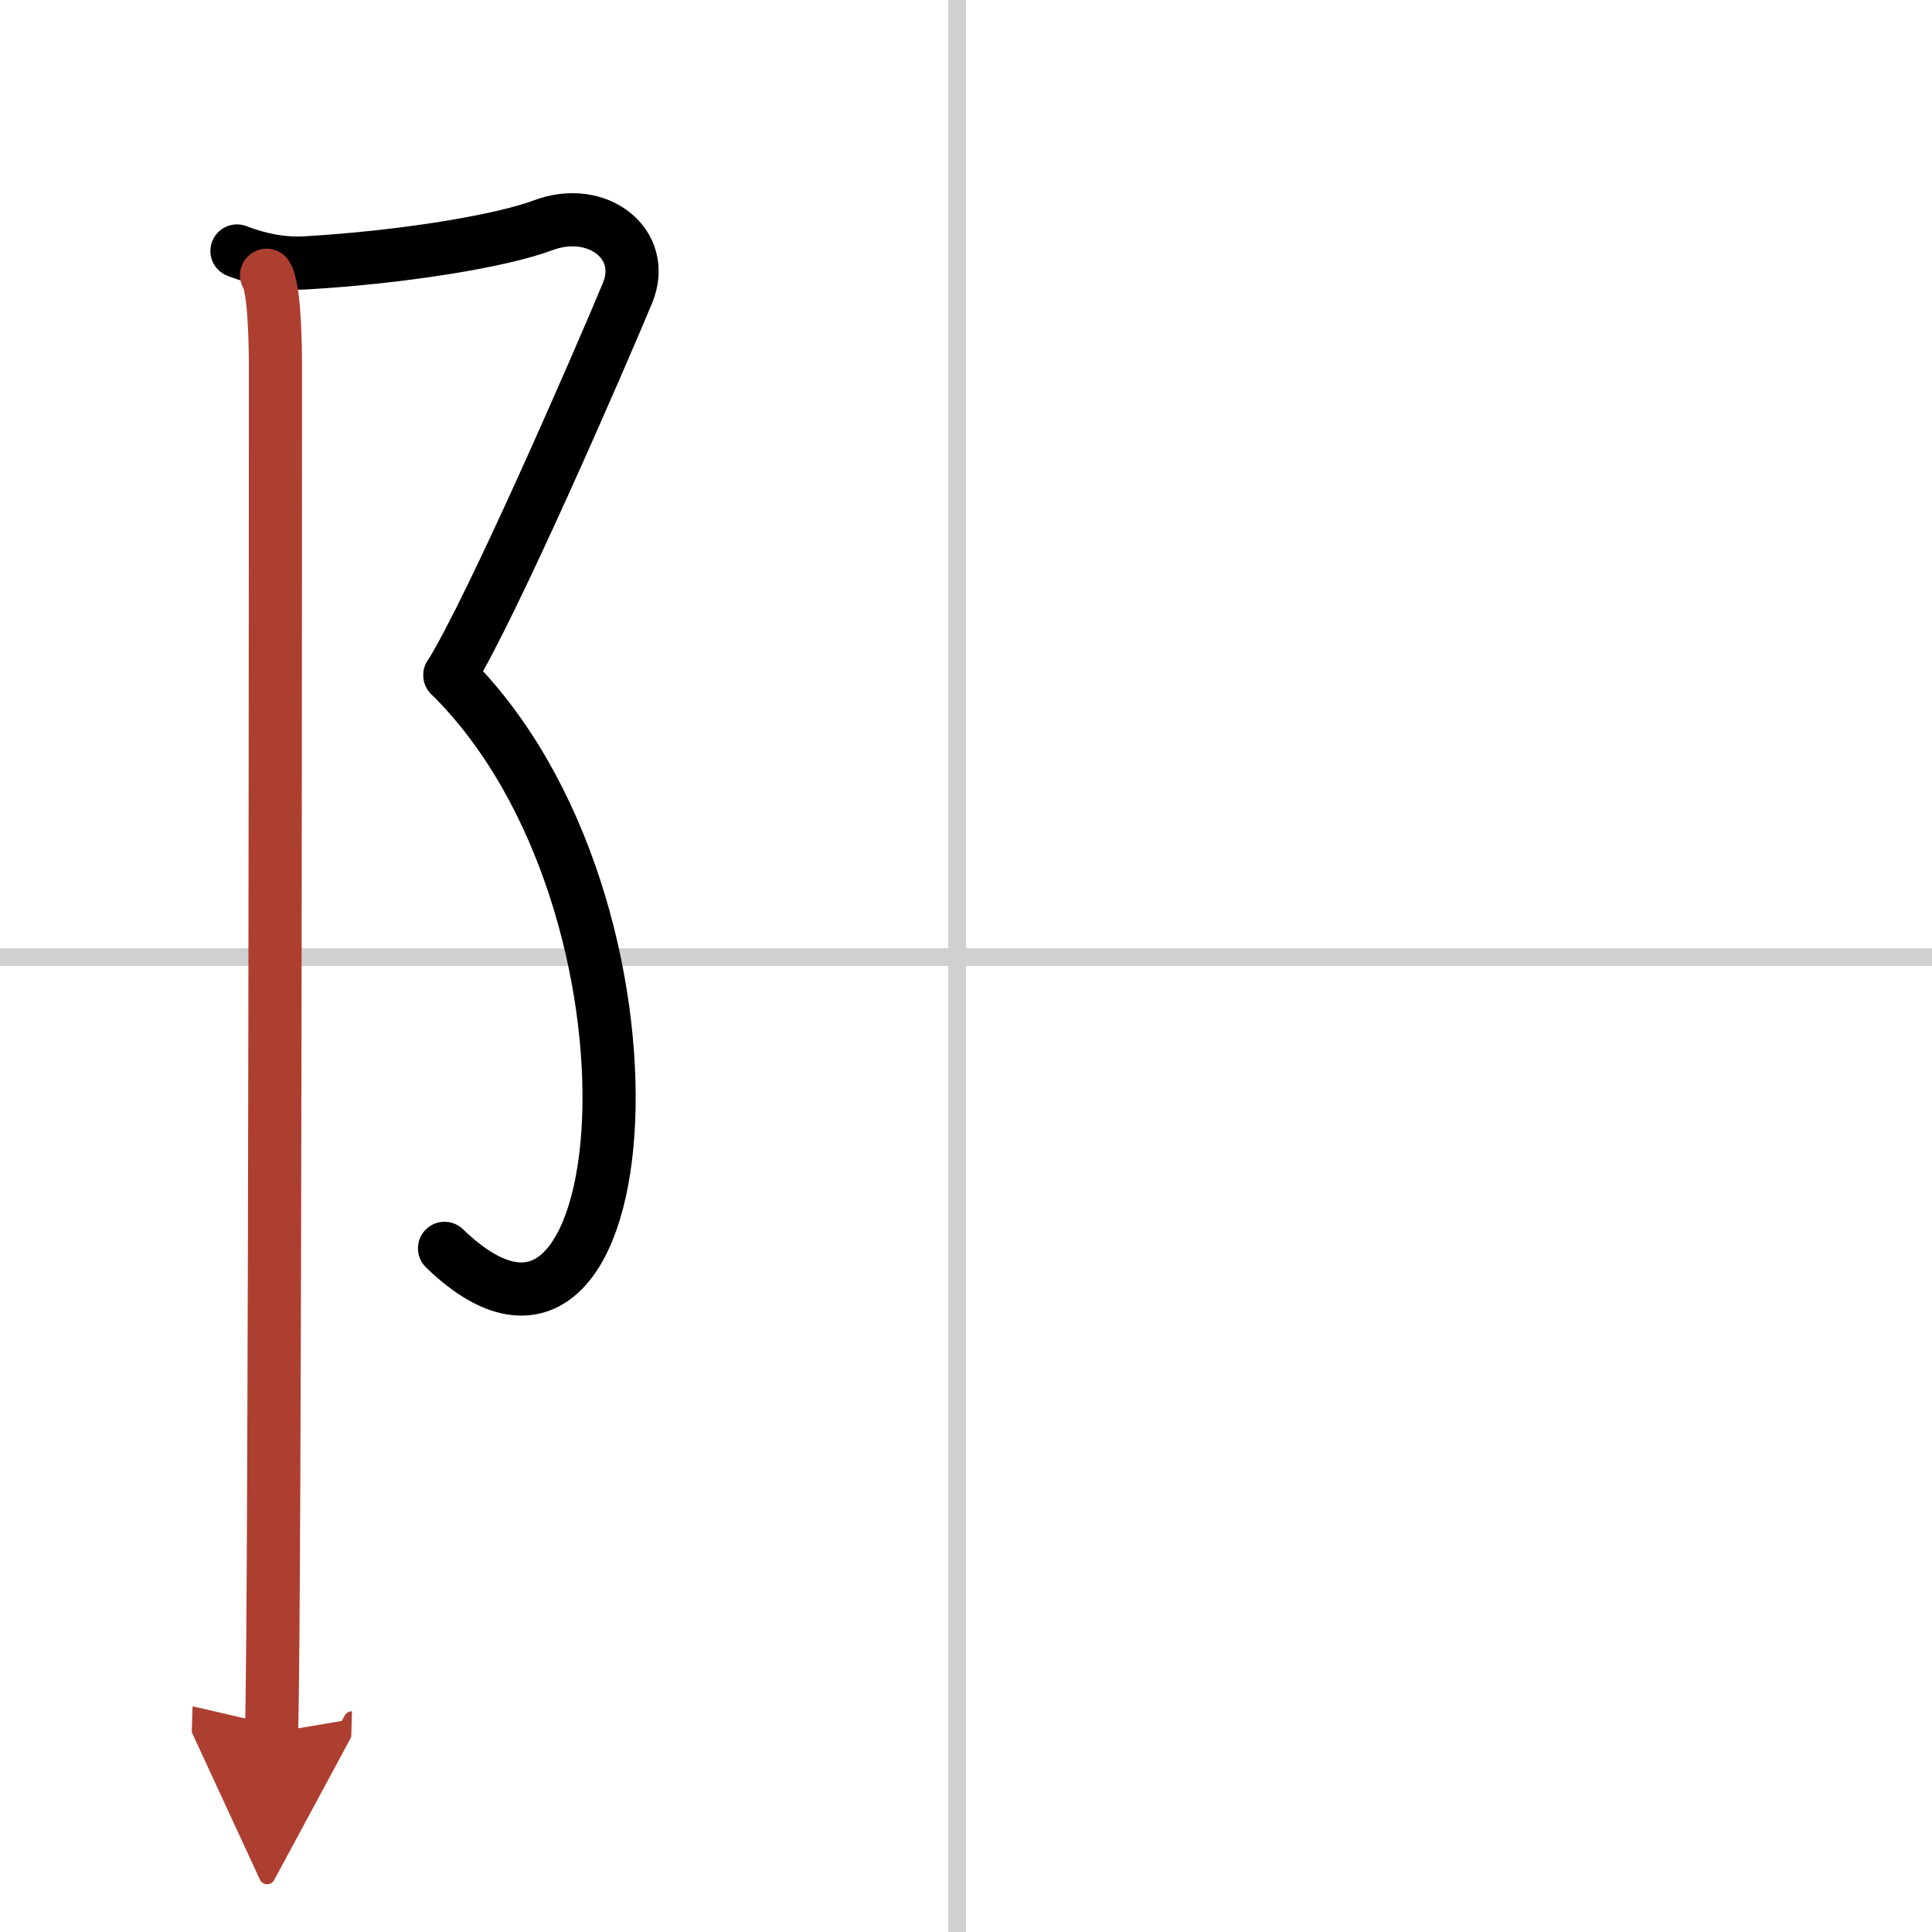 <svg width="400" height="400" viewBox="0 0 109 109" xmlns="http://www.w3.org/2000/svg"><defs><marker id="a" markerWidth="4" orient="auto" refX="1" refY="5" viewBox="0 0 10 10"><polyline points="0 0 10 5 0 10 1 5" fill="#ad3f31" stroke="#ad3f31"/></marker></defs><g fill="none" stroke="#000" stroke-linecap="round" stroke-linejoin="round" stroke-width="3"><rect width="100%" height="100%" fill="#fff" stroke="#fff"/><line x1="54" x2="54" y2="109" stroke="#d0d0d0" stroke-width="1"/><line x2="109" y1="54" y2="54" stroke="#d0d0d0" stroke-width="1"/><path d="m13.37 14.16c1.22 0.47 2.54 0.75 3.88 0.67 5.5-0.32 11.02-1.23 13.39-2.12 3.06-1.15 5.91 1.06 4.76 3.83-1.65 3.96-7.63 17.71-10.01 21.55"/><path d="M25.38,38.09C38.5,51,36.25,81.25,25.08,70.43"/><path d="m15.04 15.53c0.46 0.72 0.5 3.97 0.5 5.24 0 1.17 0 69.8-0.22 76.99" marker-end="url(#a)" stroke="#ad3f31"/></g></svg>
